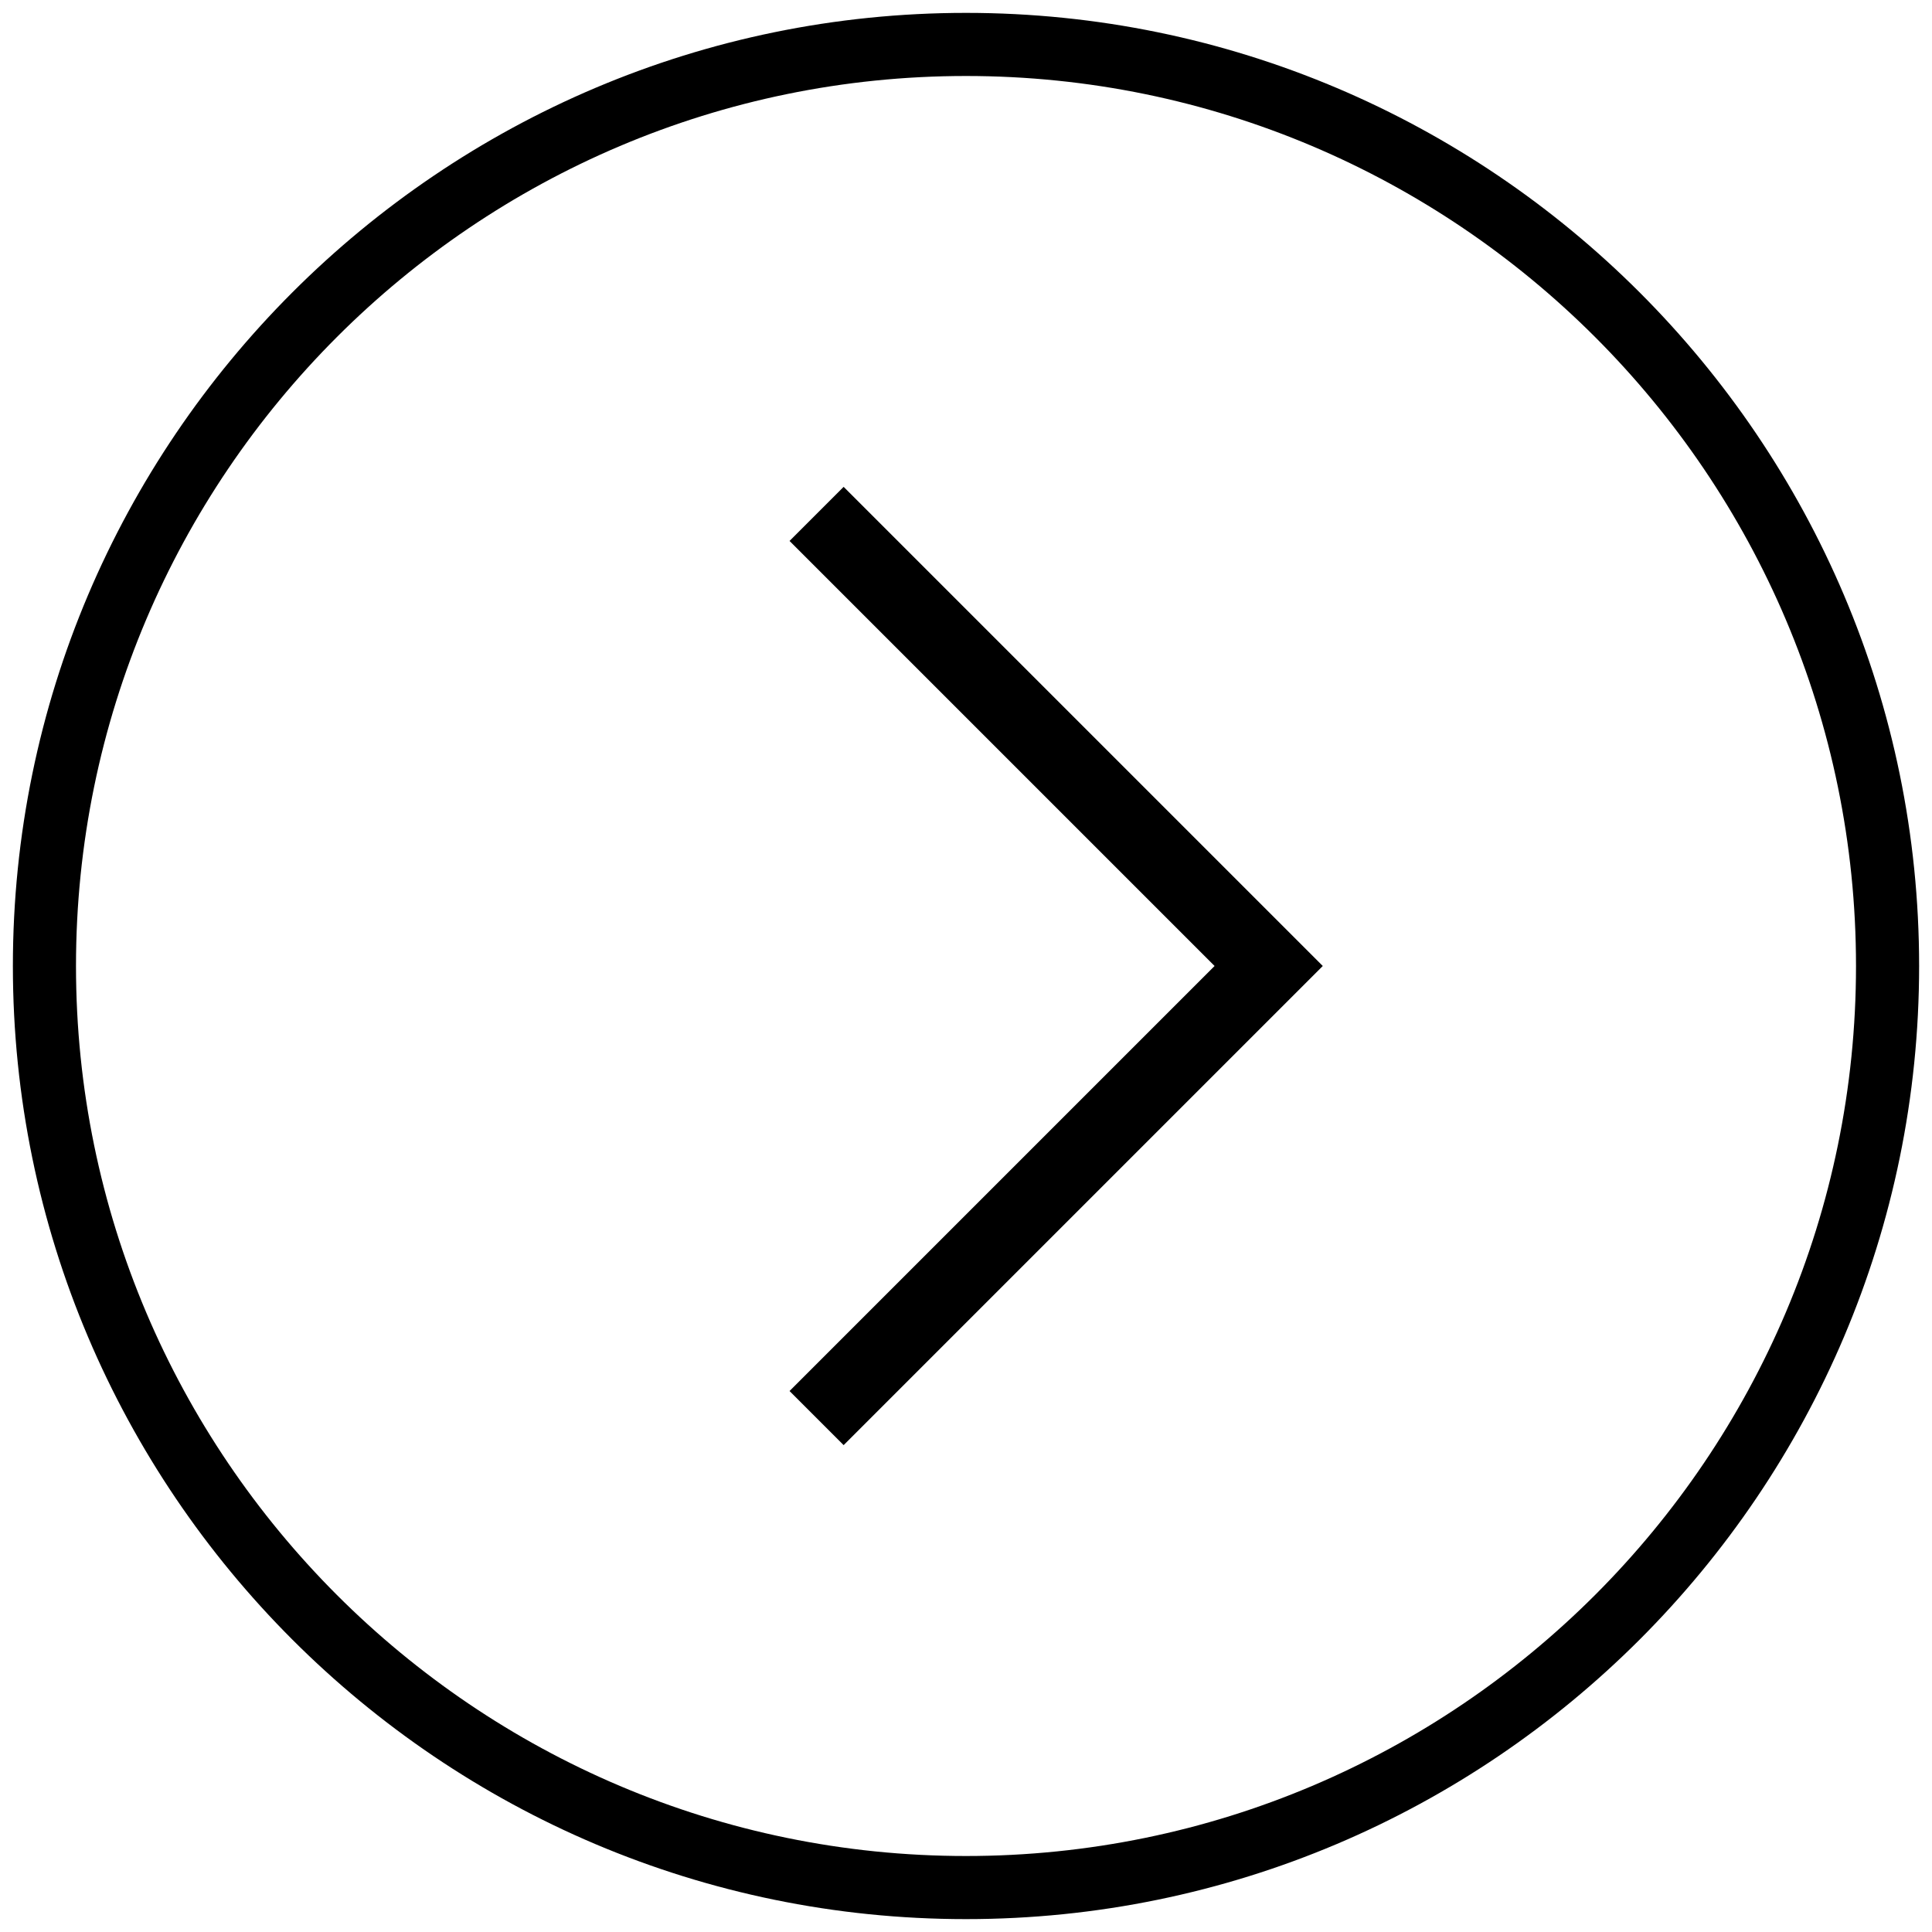 <?xml version="1.0" encoding="utf-8"?>
<!-- Generator: Adobe Illustrator 22.0.0, SVG Export Plug-In . SVG Version: 6.00 Build 0)  -->
<svg version="1.1" id="Layer_1" xmlns="http://www.w3.org/2000/svg" xmlns:xlink="http://www.w3.org/1999/xlink" x="0px" y="0px"
	 width="150px" height="150px" viewBox="0 0 150 150" style="enable-background:new 0 0 150 150;" xml:space="preserve">
<g>
	<g>
		<path d="M75,1C34.2,1,1,34.2,1,75s33.2,74,74,74s74-33.2,74-74S115.8,1,75,1z M75,144.1c-38.1,0-69.1-31-69.1-69.1
			S36.9,5.9,75,5.9s69.1,31,69.1,69.1S113.1,144.1,75,144.1z"/>
	</g>
	<g>
		<polygon points="65.5,112.2 61.3,108 94.3,75 61.3,42 65.5,37.8 102.7,75 		"/>
	</g>
</g>
</svg>

